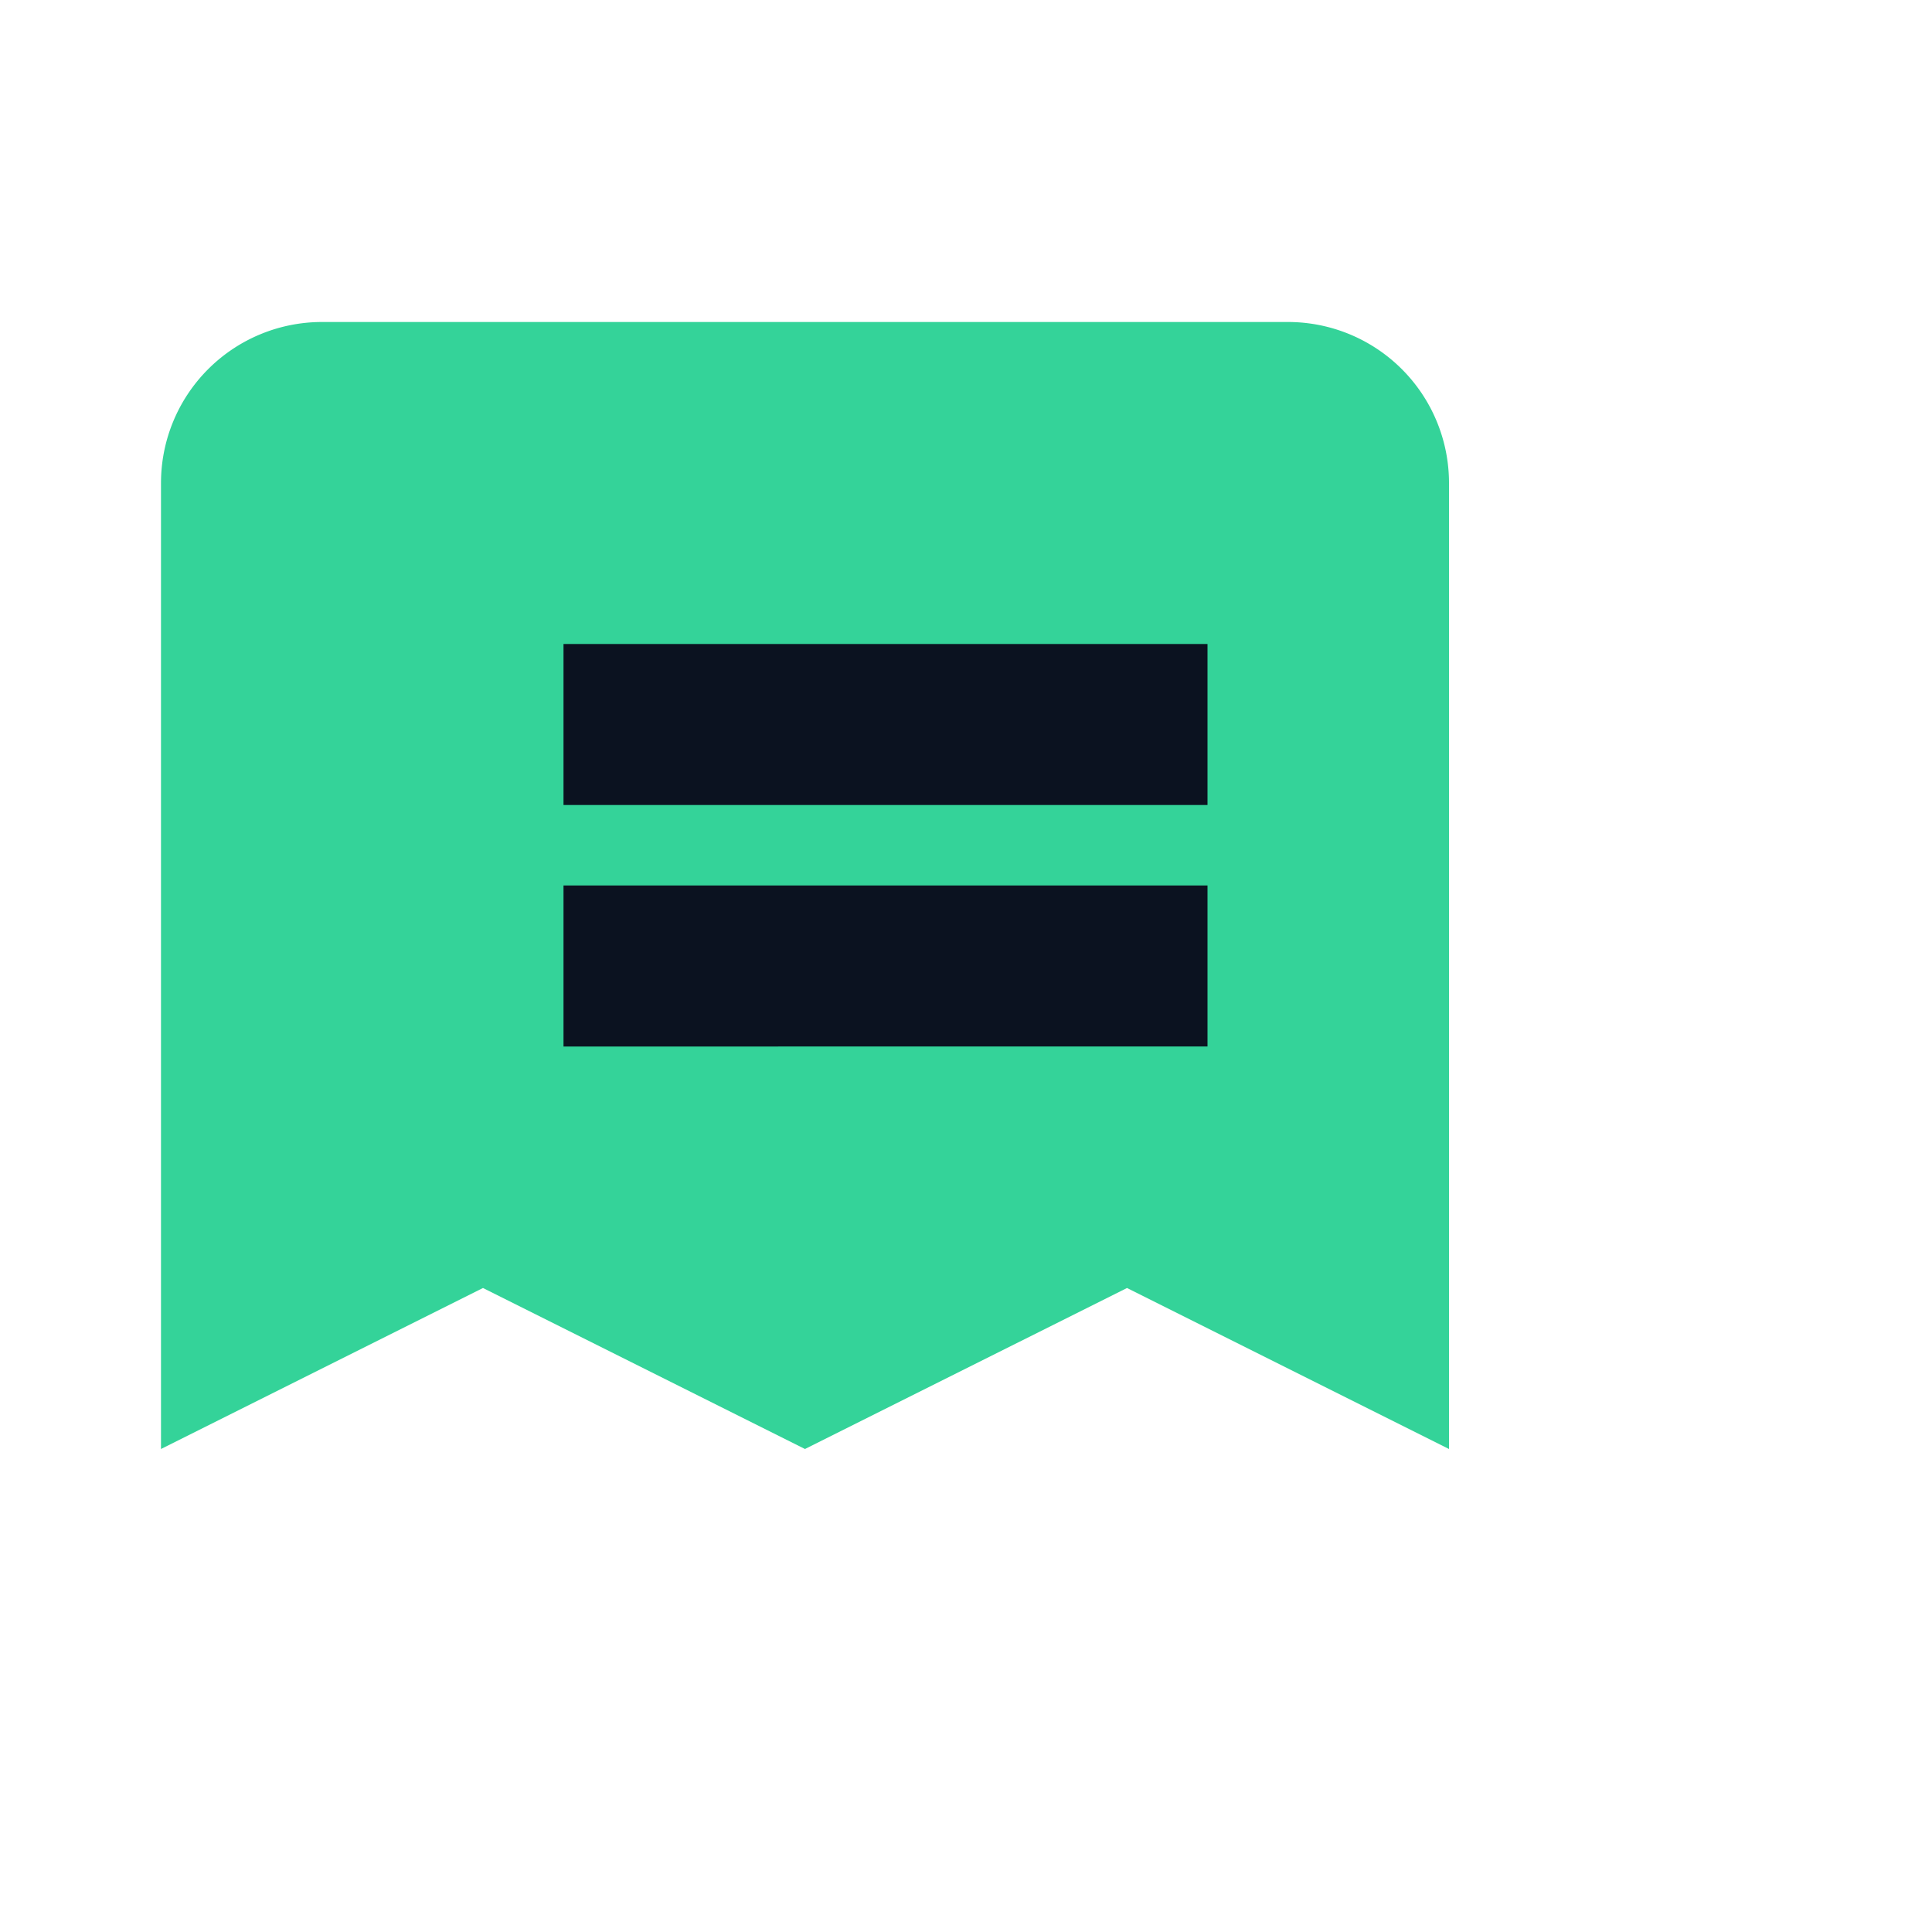 <svg xmlns='http://www.w3.org/2000/svg' viewBox='0 0 24 24'><path fill='#34d399' d='M4 4h12a2 2 0 0 1 2 2v12l-4-2-4 2-4-2-4 2V6a2 2 0 0 1 2-2z'/><path fill='#0b1220' d='M7 8h8v2H7zm0 3h8v2H7z'/></svg>